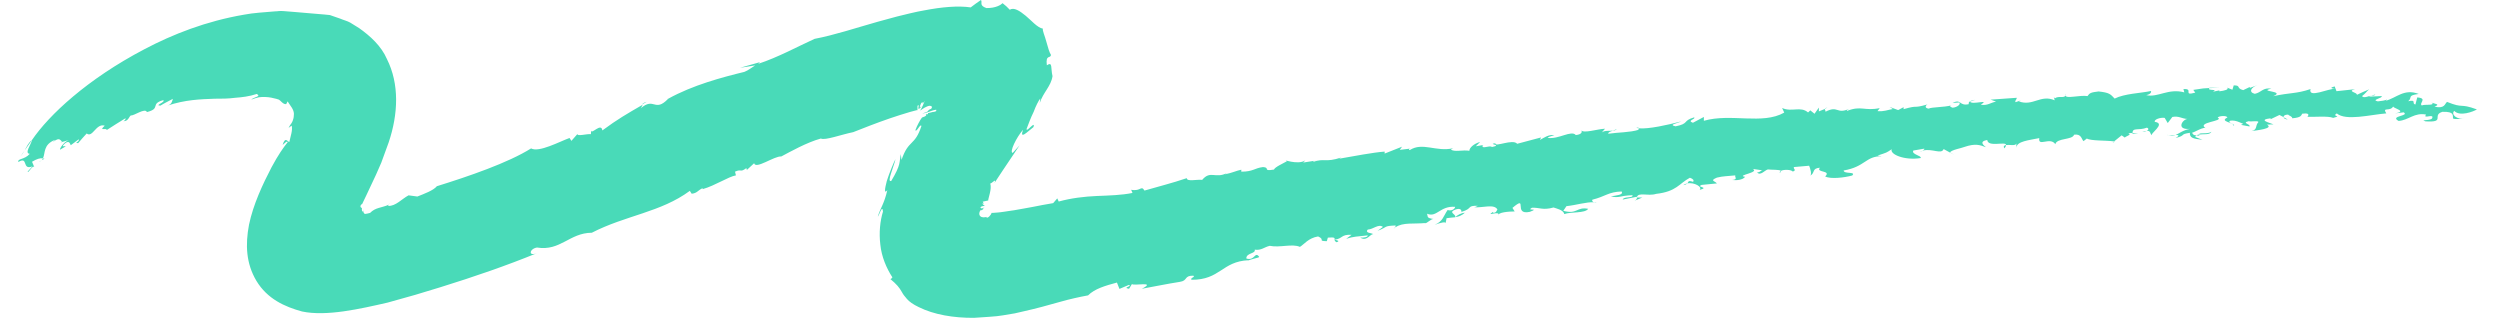 <svg xmlns="http://www.w3.org/2000/svg" xmlns:xlink="http://www.w3.org/1999/xlink" width="676" viewBox="0 0 507 67.5" height="90" preserveAspectRatio="xMidYMid meet"><path fill="#49dab8" d="M 418.855 19.352 C 418.855 19.352 418.938 19.137 418.938 19.004 C 418.855 19.164 418.828 19.27 418.855 19.352 Z M 418.855 19.352 " fill-opacity="1" fill-rule="nonzero"></path><path fill="#49dab8" d="M 370.07 22.059 L 370.605 21.816 C 370.23 21.871 370.098 21.949 370.07 22.059 Z M 370.07 22.059 " fill-opacity="1" fill-rule="nonzero"></path><path fill="#49dab8" d="M 448.059 17.797 C 448.059 17.797 448.031 17.852 448.004 17.875 C 448.461 17.875 449.074 17.824 450.062 17.797 Z M 448.059 17.797 " fill-opacity="1" fill-rule="nonzero"></path><path fill="#49dab8" d="M 266.434 32.59 L 267.074 32.484 C 266.777 32.535 266.594 32.512 266.434 32.59 Z M 266.434 32.59 " fill-opacity="1" fill-rule="nonzero"></path><path fill="#49dab8" d="M 327.855 26.133 C 327.695 26.293 327.375 26.398 327.055 26.48 C 327.453 26.48 327.773 26.371 327.855 26.133 Z M 327.855 26.133 " fill-opacity="1" fill-rule="nonzero"></path><path fill="#49dab8" d="M 463.957 24.23 L 463.102 23.773 C 463.129 23.988 463.449 24.203 463.957 24.23 Z M 463.957 24.23 " fill-opacity="1" fill-rule="nonzero"></path><path fill="#49dab8" d="M 493.266 20.906 C 493.266 20.906 493.238 20.824 493.184 20.797 C 493.133 20.852 493.184 20.879 493.266 20.906 Z M 493.266 20.906 " fill-opacity="1" fill-rule="nonzero"></path><path fill="#49dab8" d="M 481.695 19.164 C 481.457 19.215 481.16 19.324 480.867 19.402 C 481.215 19.402 481.668 19.379 481.695 19.164 Z M 481.695 19.164 " fill-opacity="1" fill-rule="nonzero"></path><path fill="#49dab8" d="M 480.492 19.566 L 480.895 19.43 C 480.68 19.43 480.492 19.484 480.492 19.566 Z M 480.492 19.566 " fill-opacity="1" fill-rule="nonzero"></path><path fill="#49dab8" d="M 6.496 28.383 C 5.773 28.918 5.426 29.723 5 30.5 Z M 6.496 28.383 " fill-opacity="1" fill-rule="nonzero"></path><path fill="#49dab8" d="M 199.371 41.273 C 199.371 41.273 199.449 41.434 199.504 41.461 C 199.477 41.383 199.426 41.301 199.371 41.273 Z M 199.371 41.273 " fill-opacity="1" fill-rule="nonzero"></path><path fill="#49dab8" d="M 8.391 32.535 L 7.859 32.859 C 8.07 32.777 8.258 32.672 8.391 32.535 Z M 8.391 32.535 " fill-opacity="1" fill-rule="nonzero"></path><path fill="#49dab8" d="M 448.484 26.723 C 447.684 27.285 445.895 26.801 445.949 27.285 C 446.828 27.148 448.137 27.418 448.484 26.723 Z M 448.484 26.723 " fill-opacity="1" fill-rule="nonzero"></path><path fill="#49dab8" d="M 8.391 32.535 L 9.035 32.188 C 9.035 32.188 8.82 32.137 8.711 32.137 C 8.633 32.297 8.527 32.43 8.418 32.535 Z M 8.391 32.535 " fill-opacity="1" fill-rule="nonzero"></path><path fill="#49dab8" d="M 135.328 20.02 C 135.328 20.02 135.328 20.02 135.355 20.02 C 135.41 19.969 135.434 19.914 135.516 19.859 Z M 135.328 20.02 " fill-opacity="1" fill-rule="nonzero"></path><path fill="#49dab8" d="M 130.199 21.199 C 130.52 21.012 130.812 20.824 131.16 20.637 C 130.598 20.797 130.332 21.012 130.199 21.199 Z M 130.199 21.199 " fill-opacity="1" fill-rule="nonzero"></path><path fill="#49dab8" d="M 5 30.5 L 4.145 31.734 C 4.492 31.332 4.758 30.93 5 30.5 Z M 5 30.5 " fill-opacity="1" fill-rule="nonzero"></path><path fill="#49dab8" d="M 78.688 41.488 C 78.848 41.434 79.008 41.355 79.141 41.273 C 78.926 41.328 78.793 41.41 78.688 41.488 Z M 78.688 41.488 " fill-opacity="1" fill-rule="nonzero"></path><path fill="#49dab8" d="M 331.836 25.945 C 331.836 25.945 332.156 25.969 332.289 25.996 C 332.316 25.863 332.289 25.809 331.836 25.945 Z M 331.836 25.945 " fill-opacity="1" fill-rule="nonzero"></path><path fill="#49dab8" d="M 297.078 43.148 C 296.434 43.148 295.555 43.605 295.125 44.035 C 295.766 43.953 296.355 43.766 297.078 43.148 Z M 297.078 43.148 " fill-opacity="1" fill-rule="nonzero"></path><path fill="#49dab8" d="M 290.691 44.383 C 290.691 44.383 290.852 44.383 290.93 44.41 C 290.852 44.41 290.77 44.383 290.691 44.383 Z M 290.691 44.383 " fill-opacity="1" fill-rule="nonzero"></path><path fill="#49dab8" d="M 323.82 41.168 C 323.66 41.086 323.445 41.031 323.234 41.008 C 323.395 41.086 323.582 41.141 323.82 41.168 Z M 323.82 41.168 " fill-opacity="1" fill-rule="nonzero"></path><path fill="#49dab8" d="M 186.332 62.285 C 189.406 63.812 193.359 64.484 197.527 64.457 C 199.586 64.297 202.016 64.215 203.406 63.949 L 205.809 63.547 L 207.68 63.117 C 210.191 62.555 212.543 61.91 214.785 61.27 C 215.348 61.105 215.91 60.973 216.469 60.812 C 216.949 60.707 217.43 60.57 217.914 60.465 C 218.848 60.25 219.781 60.062 220.664 59.902 C 222 58.562 224.137 57.945 226.516 57.301 L 227.023 58.59 L 228.922 57.785 C 229.801 58.051 227.449 58.32 228.973 58.562 L 229.562 57.598 C 229.801 58.051 234.691 56.953 231.566 58.562 C 234.129 58.105 236.641 57.57 239.234 57.168 C 240.969 56.926 240.035 55.883 242.012 55.906 C 242.465 56.23 241.371 56.281 241.609 56.738 C 247.488 56.793 247.781 53.012 253.207 52.773 L 252.777 53.012 C 253.633 52.504 255.371 52.289 255.371 52.102 C 254.461 50.844 254.516 52.988 252.754 52.422 C 252.727 51.246 254.703 51.484 254.461 50.629 C 255.773 50.844 256.414 50.094 257.508 49.852 C 259.484 50.281 262.105 49.367 263.625 50.066 C 264.48 49.555 265.336 48.27 267.312 47.949 C 268.863 48.645 267.102 48.859 269.078 48.914 L 269.289 48.188 C 270.867 48.055 270.652 48.297 270.652 48.617 C 272.336 48.402 271.934 47.492 274.098 47.625 L 273.004 48.43 C 274.527 47.949 275.195 47.977 277.387 47.734 C 277.387 48.137 276.504 48.215 275.863 48.188 C 277.199 49.02 277.84 47.465 278.48 47.492 C 278.266 47.223 276.719 47.305 277.387 46.555 C 278.48 46.527 279.578 45.32 280.457 46.02 L 279.363 46.82 C 281.555 45.992 280.457 45.832 283.078 45.723 C 282.941 45.805 283.023 45.938 282.996 46.098 C 284.52 45.027 286.762 45.48 289.195 45.215 L 288.766 45.457 C 289.703 45.078 290.184 44.41 290.719 44.41 C 289.273 44.223 289.621 43.98 289.41 43.34 C 291.387 44.195 292.027 41.703 295.098 41.945 C 295.098 42.32 294.43 42.883 293.578 42.586 C 292.695 43.848 292.695 44.84 290.957 45.59 C 292.055 45.188 293.363 44.84 293.148 45.348 L 293.363 44.25 C 294.059 44.141 294.594 44.113 295.125 44.062 C 295.34 43.363 293.602 43.148 295.125 42.508 C 296.863 41.918 296.223 43.473 296.434 42.961 C 298.84 42.211 297.316 41.703 299.723 41.73 C 299.508 41.836 299.055 42.078 298.84 42.023 C 300.602 42.211 303.008 41.273 303.676 42.48 C 303.461 42.801 303.461 43.176 302.793 43.148 L 302.793 42.961 C 301.059 44.113 304.316 42.508 303.891 43.715 C 303.676 43.043 306.082 42.883 307.176 42.883 L 306.723 42.16 C 310.008 39.371 306.723 43.715 310.25 42.961 C 312.438 42.133 309.367 42.855 310.676 42.133 C 312.227 42.051 312.867 42.695 315.059 42.078 C 315.727 42.32 317.035 42.562 317.25 43.418 C 318.559 42.91 321.418 43.312 322.086 42.348 C 319.68 41.891 319.895 43.551 317.035 42.75 L 317.676 41.809 C 319.547 41.621 321.898 40.898 323.234 41.031 C 322.938 40.898 322.805 40.684 322.938 40.496 C 325.559 39.855 326.227 38.891 328.871 38.836 C 329.297 39.559 327.773 39.613 326.68 39.828 C 328.441 40.23 328.441 39.668 331.062 39.586 C 331.273 40.254 329.297 39.773 329.086 40.469 L 331.941 39.906 C 331.941 39.906 331.941 39.988 331.941 40.043 C 332.211 38.863 334.16 39.855 335.871 39.316 C 340.039 38.836 340.492 37.227 342.711 36.047 C 343.379 36.289 343.594 36.559 343.352 36.879 C 342.258 36.504 342.496 36.879 342.176 37.199 C 343.566 36.906 345.383 37.949 344.66 38.516 C 346.852 37.926 343.777 38.004 345.113 37.496 L 348.188 37.199 C 347.762 36.664 346.664 36.664 348.188 36.02 C 349.496 35.699 350.164 35.754 351.93 35.566 C 351.715 35.887 352.57 36.395 351.262 36.504 C 352.141 36.609 353.449 36.504 353.906 35.859 C 351.93 35.566 356.977 35.004 355.453 34.254 L 357.434 34.547 C 357.004 34.574 356.977 34.977 356.336 34.949 C 356.977 35.754 357.887 34.52 358.527 34.359 C 359.223 34.465 360.984 34.359 361.172 34.656 C 361.762 34.332 363.258 34.387 363.578 34.789 C 364.457 34.52 363.578 34.199 363.816 33.879 L 366.891 33.609 C 367.105 34.09 367.504 35.406 367.078 35.645 C 368.199 35.055 367.344 34.145 369.082 34.012 C 368.172 35.055 371.484 34.492 370.148 35.781 C 371.219 36.371 374.078 36.02 375.625 35.594 C 376.508 34.734 373.891 35.352 373.891 34.574 C 378.297 33.824 378.324 31.652 381.613 31.68 L 380.758 31.547 C 382.734 30.902 382.52 31.008 383.641 30.258 C 383.188 31.277 386.207 32.59 389.52 32.055 C 389.762 31.547 387.57 31.332 388.023 30.527 L 390.215 30.152 C 390.375 30.207 390.16 30.395 389.895 30.555 C 391.844 30.02 393.715 31.41 394.168 30.23 L 396.332 31.41 L 395.477 30.902 C 395.719 30.395 397.91 30.02 398.363 29.805 C 400.582 29.055 401.461 29.375 402.746 29.855 C 402.316 29.508 401.25 28.703 403.012 28.383 C 403.145 29.938 406.832 28.598 406.832 29.402 C 407.555 29.32 408.891 29.668 408.918 29.027 L 408.918 29.992 C 408.918 28.625 411.562 28.438 413.566 28.008 C 413.273 29.883 415.758 27.66 416.824 29.242 C 417.094 27.953 420.352 28.41 420.621 27.312 C 422.168 27.098 422.117 28.277 422.543 28.625 L 423.211 28.09 C 424.039 28.598 426.977 28.438 428.742 28.676 L 430.266 27.445 L 430.906 27.898 C 431.145 27.605 432.457 27.312 431.602 26.988 L 432.48 26.988 C 432.457 25.781 433.684 26.535 435.395 25.891 C 435.82 26.051 435.742 26.348 435.367 26.535 C 436.25 26.48 435.93 27.125 436.438 27.473 C 435.797 27.203 439.402 25.059 436.996 24.711 C 436.785 24.23 438.145 23.773 439 23.906 L 439.617 24.953 L 440.551 23.719 C 441.887 23.453 442.5 24.094 443.598 24.121 C 442.5 24.281 441.297 26.398 444.156 26.133 C 442.66 26.398 441.965 27.07 441.219 27.363 C 441.805 27.363 442.129 27.445 441.219 27.98 C 443.438 27.445 441.914 27.258 444.105 26.934 C 444.051 27.926 444.691 28.141 446.668 28.355 L 445.172 27.766 C 445.172 27.766 445.332 27.551 445.441 27.473 C 444.879 27.418 444.719 27.285 444.559 26.91 C 444.984 26.883 447.043 25.516 447.445 26.078 C 445.094 24.738 451.238 24.629 449.742 23.828 C 449.98 23.531 451.531 23.344 451.719 23.828 C 449.93 24.684 453.188 24.816 452.949 25.516 C 453.617 25.195 451.426 24.898 452.332 24.469 C 453.43 24.336 454.285 24.871 454.926 25.113 L 454.469 25.328 L 456.207 25.648 C 456.449 25.141 454.496 24.953 456.047 24.578 C 456.473 24.738 458.023 24.391 457.996 24.766 C 457.301 25.488 457.891 26.32 456.582 26.586 C 457.676 26.426 461.203 26.078 459.734 25.273 L 461.07 25.219 C 460.215 24.871 457.836 24.309 460.48 23.988 L 460.48 24.176 L 462.273 23.316 L 463.102 23.746 C 463.074 23.504 463.34 23.238 464.035 23.238 C 464.223 23.504 464.891 23.586 464.863 23.988 C 466.84 23.828 466.652 23.344 466.895 23.051 C 467.988 22.914 468.445 23.102 467.938 23.691 C 469.461 23.746 472.105 23.477 473.172 23.906 C 475.176 23.371 472.746 23.719 473.895 22.996 C 475.738 24.578 480.652 23.266 483.941 22.996 C 483.004 21.547 484.848 22.809 485.41 21.441 C 484.715 21.922 488.59 22.488 485.703 22.996 L 487.469 22.781 C 488.695 23.559 484.555 23.477 486.426 24.523 C 488.402 24.418 489.656 22.754 492.008 23.238 C 491.234 24.281 493.801 22.863 493.211 24.039 C 492.758 24.391 492.09 24.309 491.449 24.418 L 491.848 24.605 C 496.098 24.898 493.078 23.371 495.32 22.676 C 497.914 22.594 497.352 23.531 497.484 24.039 C 497.887 24.254 499.168 24.121 499.863 23.852 C 498.262 24.469 496.98 23.129 497.727 22.488 C 498.82 23.691 501.574 22.648 502.32 22.191 C 498.66 20.852 499.758 22.086 496.258 20.664 C 495.777 21.039 495.828 22.109 493.719 21.629 C 495.055 21.121 493.641 21.039 493.266 20.852 C 493.691 21.469 491.797 21.094 491.129 21.387 C 490.512 20.906 492.383 19.941 490.219 19.754 L 489.844 21.199 C 488.988 21.012 490.191 20.129 488.375 20.531 C 489.336 19.754 488.055 19.379 490.512 19.055 C 487.547 17.902 486.023 19.859 483.781 20.449 C 484.02 20.344 484.02 20.156 484.262 20.047 C 483.781 20.449 482.898 20.449 482.23 20.559 C 480.707 20.262 483.406 19.859 482.977 19.484 L 480.547 19.594 C 480.547 19.594 480.492 19.512 480.492 19.484 C 479.852 19.699 479.266 19.859 479.023 19.484 C 479.719 18.977 479.984 18.492 480.469 18.117 C 479.613 18.465 478.785 18.84 477.957 19.242 C 478.223 18.762 475.816 18.547 477.609 18.09 L 473.84 18.492 L 473.469 17.527 C 472.559 17.742 472.559 17.957 473.652 18.012 C 472.344 17.852 468.016 20.047 468.578 18.062 C 465.637 19.055 464.543 18.734 460.988 19.512 C 463.688 18.414 457.73 18.602 460.641 17.984 C 458.906 17.688 458.613 18.762 457.277 19.027 C 455.969 18.707 456.473 17.715 457.836 17.262 L 456.262 17.824 L 456.262 17.637 L 454.926 18.277 C 453.402 17.875 454.551 17.312 453 17.312 L 452.734 18.199 L 451.664 17.77 C 452.094 18.145 451.184 18.387 450.09 18.52 L 450.09 18.332 L 448.754 18.602 C 450.062 17.984 447.496 18.492 448.059 17.852 C 446.91 17.902 446.883 17.902 444.801 18.227 L 445.199 18.789 C 442.527 19.512 445.012 17.93 442.797 18.062 L 442.98 18.734 C 439.723 17.852 437.637 19.832 435.262 19.297 C 436.598 19.027 436.195 18.277 436.168 18.465 C 434.164 18.895 430.852 18.977 428.848 19.992 C 427.992 19.082 427.805 18.789 425.59 18.547 C 424.039 18.734 423.797 18.84 423.344 19.484 C 421.793 19.242 419.016 20.074 418.883 19.379 C 418.59 19.969 417.52 19.379 416.719 19.941 L 416.504 19.672 L 416.691 20.344 C 413.859 19.082 412.258 21.629 409.426 20.559 L 409.879 20.344 L 408.758 20.719 C 408.543 20.449 408.996 20.207 408.996 19.832 L 403.707 20.207 L 404.801 20.609 C 403.707 20.797 403.012 21.496 401.703 21.227 C 403.707 19.992 399.941 21.359 399.512 20.609 L 400.609 20.234 C 399.578 20.379 399.129 20.672 399.273 21.121 C 397.293 21.574 397.777 19.969 395.984 20.879 L 397.32 20.77 C 397.75 21.121 396.867 21.789 395.984 21.844 C 395.773 21.762 395.105 21.523 395.773 21.359 C 394.223 21.789 391.816 21.684 391.121 22.031 C 390.242 21.898 390.48 21.387 390.91 21.172 C 387.598 22.109 389.359 21.199 386.047 22.137 L 386.047 21.734 L 384.949 22.324 L 383.215 21.684 L 383.855 22.109 C 382.762 22.297 382.094 22.648 380.758 22.539 L 381.211 21.922 C 378.113 22.566 377.469 21.359 374.586 22.488 C 374.371 22.406 374.824 22.164 375.039 22.059 C 372.367 23.266 372.848 21.281 370.176 22.676 C 370.336 22.461 369.988 22.273 370.098 22.086 L 368.867 22.594 L 368.867 21.816 L 367.984 23.074 L 367.129 22.379 L 366.676 22.809 C 365.152 21.469 363.363 22.809 361.414 21.898 L 361.84 22.836 C 357.406 25.355 351.047 22.914 345.543 24.496 L 345.543 23.719 L 343.324 24.898 C 342.016 24.441 343.992 24.148 343.566 23.801 C 341.133 24.523 342.656 25.059 339.797 25.621 C 338.25 25.273 340.254 25.004 340.922 24.629 C 338.25 25.328 334.32 26.211 332.344 26.023 C 332.316 26.133 332.211 26.293 332.316 26.32 C 330.555 26.883 328.121 26.828 326.145 27.125 C 326.145 26.773 326.625 26.641 327.133 26.508 C 326.414 26.559 325.398 26.426 324.836 26.855 L 325.504 26.105 C 323.953 26.16 321.098 27.125 320.668 26.398 C 320.883 26.668 320.883 27.258 319.574 27.391 C 318.691 26.32 316.047 28.328 313.855 27.953 C 314.07 27.633 315.617 27.391 315.164 27.418 C 314.07 27.23 313.188 27.898 312.305 28.383 L 312.52 27.875 L 307.684 29.16 C 306.801 28.09 303.062 29.938 303.273 29.055 C 301.512 29.242 304.824 29.375 302.605 29.805 C 301.938 29.402 300.629 30.312 300.629 29.535 L 300.844 29.402 L 299.293 29.668 L 300.176 28.785 C 298.867 29.133 297.984 29.992 297.984 30.582 C 296.676 30.34 294.914 30.902 294.246 30.312 L 294.699 30.07 C 291.172 30.848 288.527 28.758 285.883 30.445 C 285.668 30.367 285.668 30.18 286.094 30.125 L 283.879 30.395 L 284.332 29.75 L 280.805 31.145 L 280.805 30.742 C 278.375 30.93 274.633 31.652 271.562 32.188 L 271.988 31.949 C 268.703 33.02 268.676 32.027 266.273 32.832 C 266.352 32.723 266.434 32.672 266.512 32.617 L 264.293 32.965 L 264.723 32.512 C 263.199 33.582 259.859 32.137 260.98 32.699 C 260.102 33.207 258.551 33.879 258.363 34.387 C 255.934 34.789 257.695 33.984 256.145 33.879 C 254.383 34.09 254.168 34.816 251.738 34.816 L 251.738 34.414 C 250.613 34.656 249.973 35.031 248.426 35.352 L 248.852 35.082 C 246.445 36.316 245.512 34.465 243.801 36.477 C 242.68 36.344 240.703 36.906 240.676 36.129 C 237.602 37.172 235.199 37.738 232.102 38.648 C 231.379 37.496 231.434 38.863 229.402 38.488 L 229.668 39.129 C 227.449 39.586 224.992 39.641 222.453 39.746 C 219.918 39.855 217.219 40.176 214.707 40.871 L 214.414 40.23 L 213.586 41.195 C 212.891 41.301 212.195 41.434 211.445 41.57 C 210.805 41.703 210.164 41.809 209.523 41.945 C 208.215 42.211 206.906 42.398 205.648 42.641 C 205.008 42.75 204.422 42.801 203.832 42.91 C 203.246 42.988 202.602 43.098 202.336 43.098 C 201.988 43.125 201.641 43.148 201.293 43.176 L 201.105 43.176 C 201 43.551 200.305 44.41 200.012 44.062 L 200.117 43.98 C 199.691 44.113 199.156 44.141 198.836 43.875 C 198.516 43.605 198.516 43.07 198.836 42.641 C 199.156 42.641 199.398 42.508 199.586 42.535 C 198.758 42.535 199.609 42.184 199.664 42.105 C 199.477 42.133 199.262 42.184 199.078 42.266 C 198.434 42.051 199.238 41.703 199.746 41.785 C 199.531 41.648 199.344 41.488 199.184 41.273 C 199.238 41.301 199.371 41.273 199.504 41.273 L 199.289 40.898 L 200.414 40.656 C 200.359 40.309 201.215 38.246 200.812 37.227 C 201.133 37.227 202.176 35.969 201.668 37.121 L 203.406 34.492 L 206.77 29.48 L 205.383 31.008 C 204.633 30.902 206.156 27.82 207.465 26.32 C 206.719 28.465 208.375 26.695 209.578 25.781 C 210.059 24.309 208.133 26.961 208.188 26.16 C 208.535 25.246 209.016 23.906 209.629 22.676 C 210.059 21.496 210.617 20.422 210.965 19.969 C 210.965 20.262 210.887 20.582 210.859 20.906 C 211.527 18.762 213.156 17.5 213.449 15.438 C 213.051 13.828 213.531 12.41 212.301 13.238 C 212.008 10.934 213.078 11.953 213.129 11.121 C 212.809 10.668 212.516 9.566 212.195 8.441 C 211.902 7.289 211.367 6.191 211.5 5.816 C 210.352 5.602 209.176 4.152 208 3.188 C 206.797 2.199 205.594 1.422 204.793 1.984 C 204.34 1.5 203.859 1.047 203.324 0.645 C 202.977 0.992 201.961 1.66 200.039 1.637 C 198.488 1.098 199.289 0.457 198.941 0 C 198.25 0.457 197.555 0.965 196.859 1.5 C 194.293 1.125 190.953 1.422 187.375 2.117 C 185.609 2.414 183.688 2.922 181.898 3.352 C 180.613 3.699 179.305 4.047 177.969 4.422 C 173.586 5.656 169.285 7.102 165.199 7.879 C 161.832 9.406 157.77 11.633 153.762 12.945 L 154.137 12.598 L 150.078 13.75 L 153.148 13.266 C 152.348 13.75 151.785 14.258 150.957 14.578 C 146.441 15.68 140.484 17.262 135.516 20.02 C 132.738 22.914 132.711 19.566 129.93 21.977 C 130.145 21.734 130.172 21.469 130.359 21.227 C 127.074 23.129 125.281 24.148 122.156 26.453 C 121.941 24.766 119.91 27.391 119.887 26.453 L 119.832 27.203 C 118.898 27.125 117.027 27.711 117.105 27.176 L 115.879 28.57 L 115.504 27.98 C 113.445 28.73 109.277 30.984 107.703 30.098 C 103.055 33.02 94.984 35.781 88.598 37.762 C 87.902 38.621 86.062 39.289 84.645 39.855 L 82.855 39.613 C 81.492 40.336 80.234 41.836 78.738 41.758 C 78.738 41.676 78.738 41.57 78.848 41.516 C 77.324 42.184 76.148 42.051 75.055 43.176 C 74.707 43.285 74.277 43.363 74.012 43.391 C 73.93 43.363 73.852 43.285 73.797 43.203 C 73.664 43.016 73.637 42.723 73.637 42.32 C 73.691 43.016 73.531 42.988 73.449 42.801 C 73.344 42.586 73.395 42.184 73.395 42.184 C 73.449 42.184 72.941 42.105 73.156 41.621 C 73.211 41.516 73.289 41.461 73.371 41.41 C 73.395 41.41 73.422 41.383 73.449 41.355 C 73.449 41.355 73.449 41.41 73.582 41.086 C 73.824 40.605 74.039 40.148 74.277 39.641 C 74.918 38.273 75.586 36.879 76.254 35.43 C 76.602 34.629 76.949 33.797 77.324 32.992 C 77.832 31.625 78.312 30.258 78.82 28.891 C 80.77 23.102 81.012 17.047 78.473 11.98 C 77.324 9.328 75.105 7.316 72.836 5.707 L 71.02 4.582 C 70.402 4.234 69.656 4.074 68.988 3.777 L 66.902 3.055 C 66.156 2.949 65.355 2.922 64.555 2.84 L 59.852 2.438 L 57.5 2.25 C 56.672 2.172 56.352 2.305 55.762 2.305 C 53.68 2.492 51.383 2.602 49.484 2.977 C 41.816 4.289 35.055 6.941 29.312 9.969 C 17.691 16.055 9.941 23.316 6.496 28.383 C 6.281 29.375 4.891 31.117 6.043 31.195 C 4.918 32.457 3.555 32.082 3.715 32.859 C 5.828 31.598 4.359 34.602 6.574 33.742 L 5.613 34.789 C 5.719 35.324 6.711 33.125 7.004 34.012 L 6.496 32.805 C 7.484 32.215 8.125 32.027 8.711 32.109 C 9.219 31.09 8.711 29.293 11.199 28.355 L 10.691 28.84 C 12.32 27.551 12.188 28.73 12.641 28.625 L 12.266 28.891 L 14.031 28.383 C 12.695 28.785 11.625 30.93 12.48 30.18 C 14.617 29 11.785 30.312 13.148 29.105 C 14.031 28.383 14.164 29.105 14.352 29.453 L 15.953 28.25 C 16.219 28.758 14.859 29 15.848 29.027 C 16.406 28.355 16.996 27.711 17.582 27.07 C 18.785 28.035 19.48 24.926 21.242 25.488 C 19.879 26.723 21.645 25.809 21.645 26.371 C 22.898 25.594 24.102 24.766 25.383 24.016 C 25.84 24.016 24.609 24.98 25.145 24.578 C 26.078 24.523 26.16 23.613 26.559 23.398 C 27.094 23.559 29.445 21.789 29.793 22.727 C 32.73 22.004 30.355 21.066 33.105 20.316 C 33.668 20.691 31.184 21.414 32.547 21.414 C 33.348 20.906 34.227 20.504 35.055 20.047 C 34.922 20.422 34.922 21.145 33.906 21.441 C 37.566 20.207 40.668 20.129 43.5 20.02 C 44.941 20.02 46.305 20.02 47.695 19.832 C 49.082 19.727 50.527 19.566 52.074 19.055 C 53.062 19.594 51.488 19.645 50.953 20.207 C 51.488 19.992 52.023 19.832 52.504 19.727 C 52.957 19.672 53.387 19.645 53.812 19.672 C 54.641 19.699 55.363 19.859 56.055 20.047 L 56.562 20.207 L 56.805 20.395 L 57.207 20.77 C 57.473 20.984 57.688 21.145 58.035 21.121 L 58.328 20.559 C 58.914 21.523 59.555 22.109 59.609 23.074 C 59.609 23.531 59.555 23.961 59.395 24.391 C 59.316 24.605 59.234 24.816 59.102 25.004 L 58.914 25.273 C 58.914 25.273 58.863 25.301 58.781 25.461 L 58.516 25.945 C 58.727 25.809 58.969 25.57 59.156 25.488 C 59.395 26.371 58.914 27.66 58.676 28.785 C 58.328 28.812 57.875 27.551 57.312 29.402 C 57.66 29.133 58.195 28.488 58.355 28.812 C 57.445 29.965 56.43 31.383 55.066 33.93 C 53.277 37.359 51.355 41.461 50.5 45.562 C 49.723 49.664 49.91 53.441 51.996 56.953 C 54.215 60.625 57.738 62.207 61.266 63.172 C 66.234 64.215 73.023 62.637 78.578 61.375 C 80.449 60.84 82.32 60.332 84.219 59.793 L 89.348 58.238 C 96.16 56.121 102.785 53.844 108.93 51.324 C 107.062 52.102 107.355 50.441 108.902 50.199 C 113.66 50.977 115.477 47.223 120.02 47.199 C 126.887 43.66 133.992 43.07 139.898 38.703 L 140.27 39.289 C 141.367 39.184 141.473 38.648 142.461 38.164 L 142.516 38.352 C 145.055 37.629 147.75 35.809 149.246 35.566 L 149.062 34.816 C 150.477 34.172 150.023 35.082 151.359 34.09 L 151.465 34.465 L 152.934 33.102 C 153.254 34.414 157.051 31.598 158.438 31.734 C 160.23 30.793 163.57 28.891 166.48 28.09 C 167.254 28.543 170.703 27.258 173.027 26.801 C 175.137 25.969 177.703 24.953 180.426 24.016 C 181.789 23.559 183.18 23.102 184.57 22.699 L 185.879 22.352 C 185.879 22.352 186.012 22.352 186.066 22.352 L 186.066 21.441 L 186.305 21.309 C 186.305 21.523 186.305 21.629 186.254 21.734 C 186.254 22.246 186.332 22.164 186.465 22.004 C 186.598 21.844 186.812 21.629 186.707 21.977 C 187.027 21.066 186.625 21.871 186.547 21.844 C 186.492 21.414 186.973 20.422 187.16 20.852 L 187.055 21.066 C 187.188 20.879 187.348 20.691 187.535 20.477 C 187.16 21.281 187.105 21.629 186.598 22.434 C 186.812 22.324 187.32 21.871 187.988 21.602 C 188.656 21.281 189.297 21.523 188.844 22.059 C 187.695 22.512 188.922 22.461 187 23.023 C 187.32 22.996 187.695 22.914 188.176 22.754 C 188.656 22.594 189.27 22.297 189.887 22.246 C 189.754 22.434 190.152 22.512 189.457 22.676 C 189.059 22.676 188.281 22.996 188.203 22.914 L 188.203 23.156 C 188.016 23.184 187.828 23.156 187.723 23.156 C 188.07 23.344 187.613 23.641 187.293 23.719 C 187.133 23.746 186.973 23.828 186.867 23.961 L 186.867 24.016 L 186.652 24.309 L 186.277 24.98 C 186.039 25.434 185.824 25.891 185.637 26.398 C 185.879 26.91 186.598 25.031 186.867 25.543 C 185.531 29.695 184.25 28.223 182.832 32.43 L 182.672 31.25 C 182.539 32.027 182.512 32.645 182.352 33.312 C 182.297 33.582 182.109 34.117 181.844 34.68 C 181.578 35.242 181.23 35.887 180.75 36.691 C 180.242 36.879 180.375 36.129 180.723 35.082 C 180.91 34.574 181.094 33.984 181.281 33.395 C 181.441 32.914 181.551 32.59 181.602 32.27 C 181.309 32.777 180.32 35.164 179.84 36.719 C 179.414 38.352 179.277 39.398 179.945 38.566 C 179.332 41.355 178.449 42.348 178.023 43.926 C 178.211 43.926 178.957 41.273 179.066 42.91 C 178.477 44.812 178.238 47.199 178.531 49.609 C 178.77 52.023 179.758 54.379 180.988 56.258 C 180.801 56.336 180.75 56.766 180.453 56.496 C 181.922 57.703 182.379 58.32 182.887 59.203 C 183.125 59.66 183.445 60.09 183.926 60.625 C 184.41 61.188 185.156 61.723 186.332 62.285 Z M 186.332 62.285 " fill-opacity="1" fill-rule="nonzero"></path><path fill="#49dab8" d="M 333.039 40.066 L 331.969 40.066 C 331.969 40.254 331.969 40.469 331.488 40.711 Z M 333.039 40.066 " fill-opacity="1" fill-rule="nonzero"></path><path fill="#49dab8" d="M 282.969 46.07 C 282.969 46.07 282.73 46.234 282.621 46.34 C 282.863 46.258 282.941 46.18 282.969 46.07 Z M 282.969 46.07 " fill-opacity="1" fill-rule="nonzero"></path><path fill="#49dab8" d="M 271.055 49.129 C 271.883 48.832 271.105 48.75 270.652 48.59 C 270.652 48.75 270.707 48.941 271.055 49.129 Z M 271.055 49.129 " fill-opacity="1" fill-rule="nonzero"></path><path fill="#49dab8" d="M 361.172 34.68 C 360.984 34.789 360.906 34.895 360.934 35.055 C 361.172 34.895 361.199 34.789 361.172 34.68 Z M 361.172 34.68 " fill-opacity="1" fill-rule="nonzero"></path><path fill="#49dab8" d="M 439.801 27.418 C 439.801 27.418 439.617 27.363 439.48 27.336 C 439.535 27.391 439.668 27.418 439.801 27.418 Z M 439.801 27.418 " fill-opacity="1" fill-rule="nonzero"></path><path fill="#49dab8" d="M 435.34 26.559 C 435.129 26.559 434.859 26.613 434.461 26.746 C 434.859 26.746 435.129 26.668 435.34 26.559 Z M 435.34 26.559 " fill-opacity="1" fill-rule="nonzero"></path><path fill="#49dab8" d="M 342.176 37.199 C 341.883 37.254 341.613 37.359 341.375 37.551 C 341.828 37.469 342.043 37.336 342.176 37.199 Z M 342.176 37.199 " fill-opacity="1" fill-rule="nonzero"></path><path fill="#49dab8" d="M 432.48 27.016 C 432.48 27.016 432.48 27.125 432.48 27.176 L 433.605 27.016 Z M 432.48 27.016 " fill-opacity="1" fill-rule="nonzero"></path><path fill="#49dab8" d="M 441.164 27.391 C 440.738 27.391 440.148 27.445 439.777 27.391 C 440.336 27.551 440.766 27.523 441.164 27.391 Z M 441.164 27.391 " fill-opacity="1" fill-rule="nonzero"></path><path fill="#49dab8" d="M 389.895 30.582 C 389.895 30.582 389.812 30.582 389.785 30.605 C 388.957 31.035 389.492 30.82 389.895 30.582 Z M 389.895 30.582 " fill-opacity="1" fill-rule="nonzero"></path><path fill="#49dab8" d="M 428.875 28.758 L 428.742 28.73 L 428.422 28.973 Z M 428.875 28.758 " fill-opacity="1" fill-rule="nonzero"></path><path fill="#49dab8" d="M 445.949 27.285 C 445.734 27.312 445.547 27.363 445.414 27.473 C 445.574 27.473 445.789 27.473 446.055 27.523 C 445.973 27.418 445.973 27.363 445.973 27.312 Z M 445.949 27.285 " fill-opacity="1" fill-rule="nonzero"></path><path fill="#49dab8" d="M 406.457 30.098 C 406.754 29.777 406.832 29.562 406.832 29.43 C 406.457 29.48 406.246 29.617 406.457 30.098 Z M 406.457 30.098 " fill-opacity="1" fill-rule="nonzero"></path></svg>
